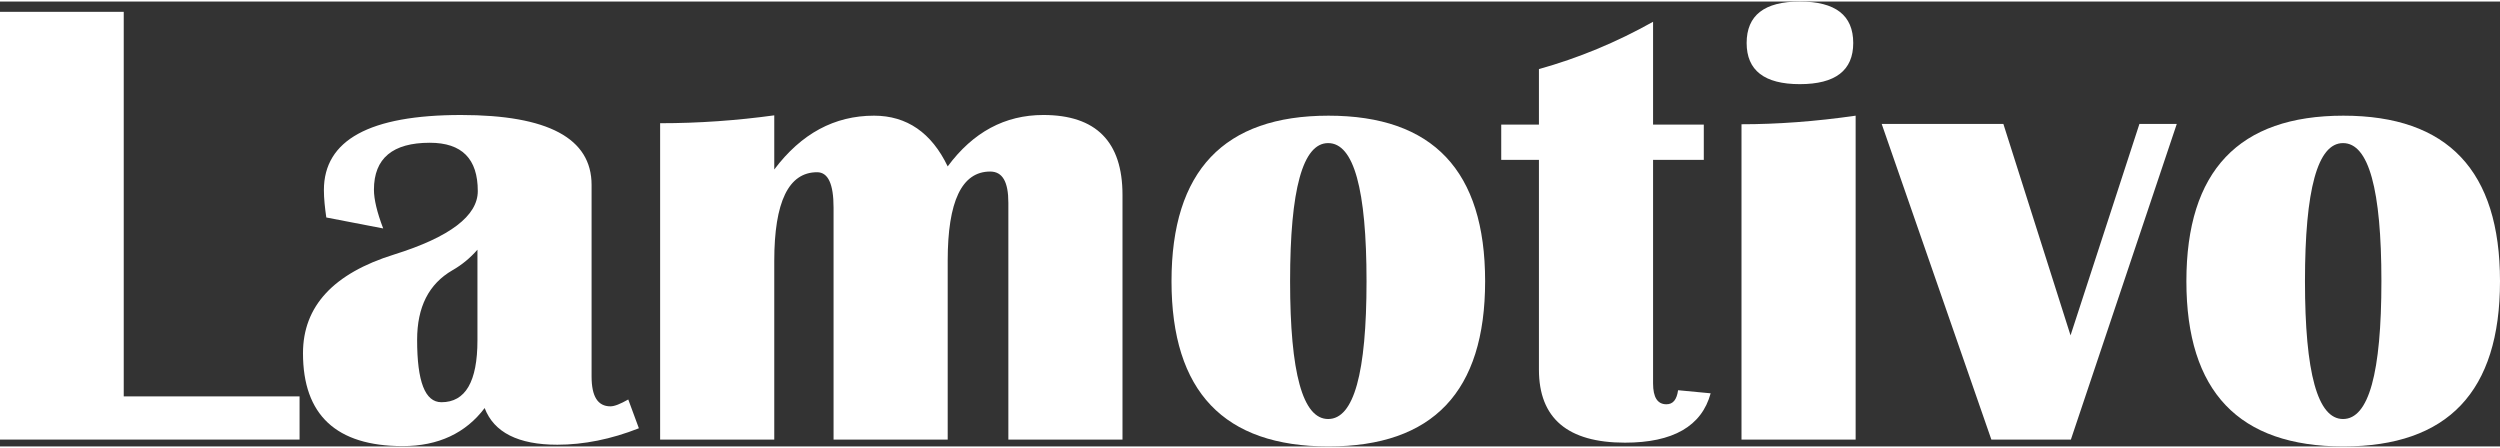 <?xml version="1.0" encoding="UTF-8"?>
<!DOCTYPE svg PUBLIC "-//W3C//DTD SVG 1.1//EN" "http://www.w3.org/Graphics/SVG/1.1/DTD/svg11.dtd">
<svg xmlns="http://www.w3.org/2000/svg" xml:space="preserve" width="346px" height="62px" version="1.1" style="shape-rendering:geometricPrecision; text-rendering:geometricPrecision; image-rendering:optimizeQuality; fill-rule:evenodd; clip-rule:evenodd"
viewBox="0 0 7294 1298"
 xmlns:xlink="http://www.w3.org/1999/xlink">
 <rect x="0" y="0" width="7294" height="1298" fill="#333333" stroke="none"/>
 <defs>
  <style type="text/css">
   <![CDATA[
    .fil0 {fill:#fff;fill-rule:nonzero}
   ]]>
  </style>
 </defs>
 <g id="Layer_x0020_1">
  <polygon class="fil0" points="361,30 361,1152 874,1152 874,1278 0,1278 0,30 "/>
  <path id="1" class="fil0" d="M1864 1245c-81,32 -161,48 -238,48 -114,0 -185,-36 -212,-107 -55,73 -135,111 -239,111 -194,0 -291,-91 -291,-271 0,-137 89,-233 266,-288 163,-51 244,-113 244,-185 0,-94 -46,-141 -140,-141 -108,0 -163,45 -163,137 0,28 9,66 27,113l-166 -32c-4,-28 -7,-55 -7,-80 0,-146 134,-219 400,-219 254,0 381,68 381,204l0 559c0,58 18,87 55,87 12,0 29,-7 52,-20l31 84zm-471 -521c-21,24 -45,44 -73,60 -69,40 -103,107 -103,203 0,122 23,182 71,182 70,0 105,-60 105,-181l0 -264z"/>
  <path id="2" class="fil0" d="M3275 1278l-333 0 0 -691c0,-61 -17,-91 -53,-91 -83,0 -124,87 -124,260l0 522 -333 0 0 -677c0,-69 -16,-103 -48,-103 -83,0 -125,86 -125,259l0 521 -333 0 0 -923c113,0 224,-8 333,-23l0 158c79,-105 176,-157 291,-157 96,0 168,50 215,148 74,-100 167,-150 279,-150 154,0 231,78 231,233l0 714z"/>
  <path id="3" class="fil0" d="M3876 333c305,0 457,161 457,483 0,322 -152,482 -457,482 -305,0 -458,-160 -458,-482 0,-322 153,-483 458,-483zm-1 80c-74,0 -111,135 -111,403 0,268 37,402 111,402 75,0 112,-134 112,-402 0,-268 -37,-403 -112,-403z"/>
  <path id="4" class="fil0" d="M4971 359l0 103 -148 0 0 652c0,41 13,61 39,61 19,0 30,-13 34,-41l95 9c-26,96 -110,144 -250,144 -167,0 -251,-71 -251,-213l0 -612 -110 0 0 -103 110 0 0 -162c115,-32 226,-78 333,-138l0 300 148 0z"/>
  <path id="5" class="fil0" d="M5251 0c104,0 156,40 156,121 0,80 -52,120 -156,120 -103,0 -155,-40 -155,-120 0,-81 52,-121 155,-121zm-170 1278l0 -920c104,0 215,-8 333,-25l0 945 -333 0z"/>
  <polygon id="6" class="fil0" points="6351,357 6042,1278 5810,1278 5490,357 5845,357 6041,974 6242,357 "/>
  <path id="7" class="fil0" d="M6837 333c305,0 457,161 457,483 0,322 -152,482 -457,482 -305,0 -458,-160 -458,-482 0,-322 153,-483 458,-483zm-1 80c-74,0 -111,135 -111,403 0,268 37,402 111,402 75,0 112,-134 112,-402 0,-268 -37,-403 -112,-403z"/>
 </g>
</svg>
